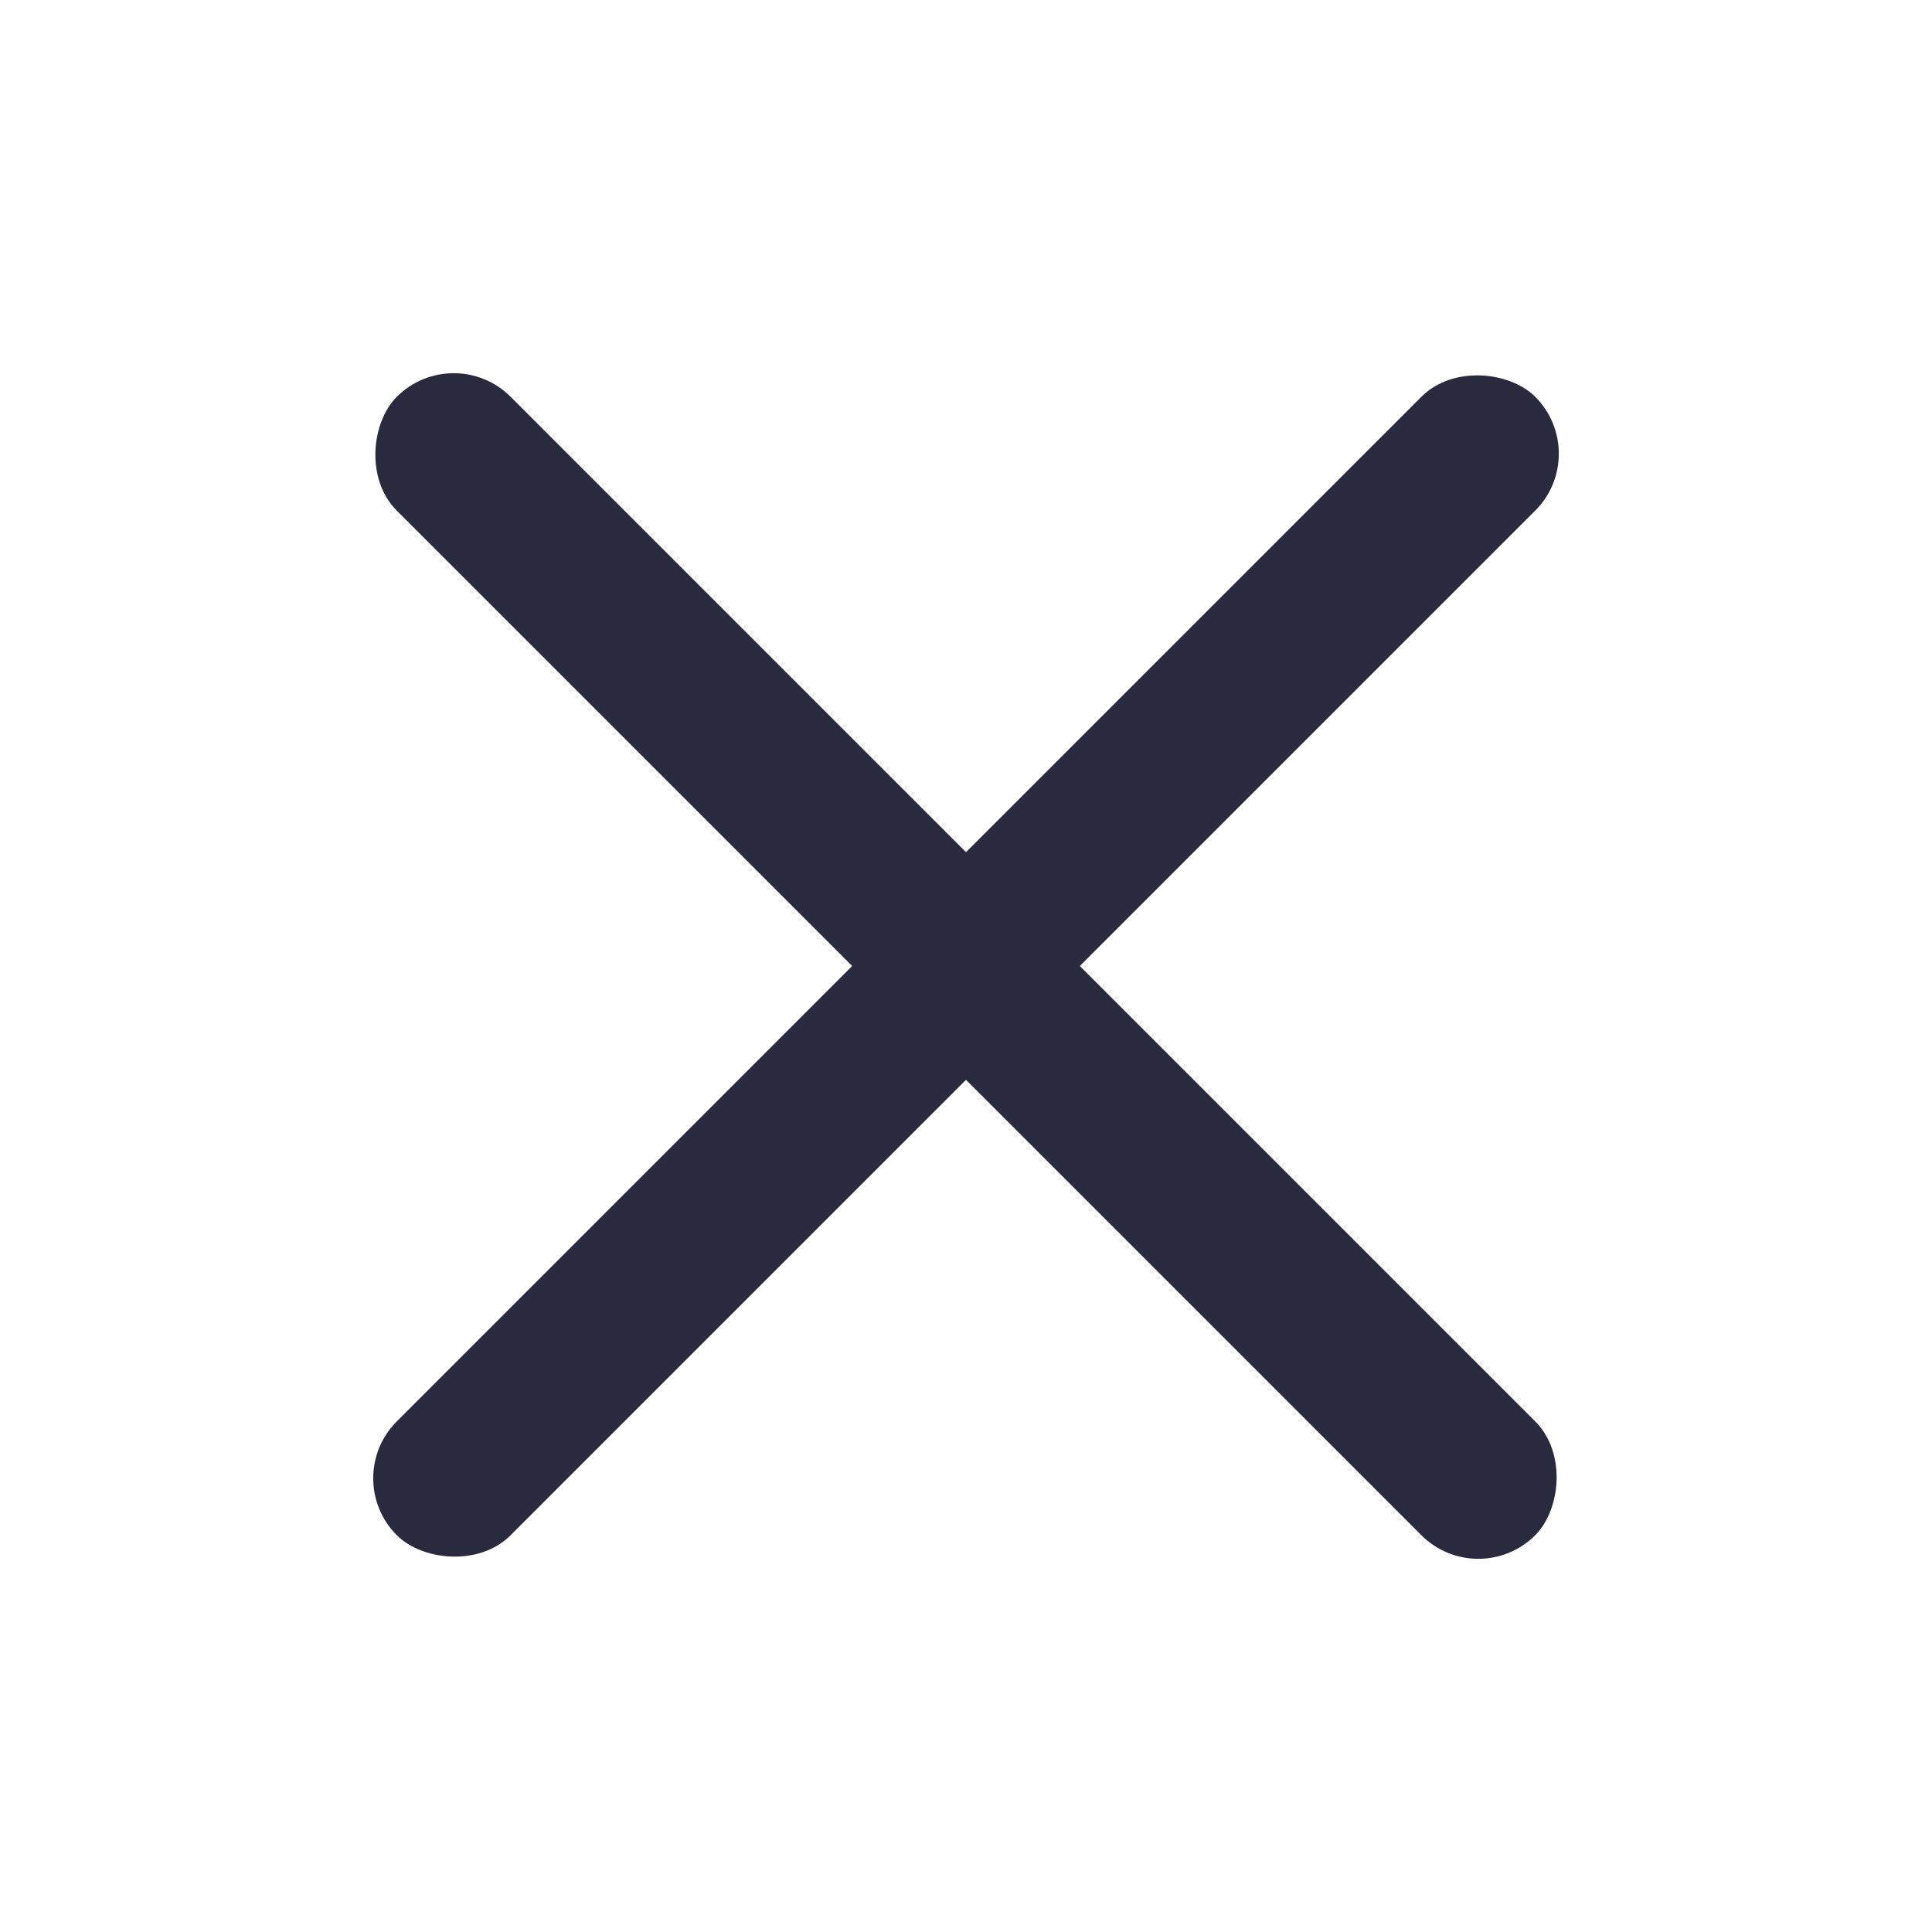 <svg width="24" height="24" viewBox="0 0 24 24" fill="none" xmlns="http://www.w3.org/2000/svg">
<rect x="5.636" y="4.222" width="20" height="2" rx="1" transform="rotate(45 5.636 4.222)" fill="#2A2A3E"/>
<rect x="4.222" y="18.364" width="20" height="2" rx="1" transform="rotate(-45 4.222 18.364)" fill="#2A2A3E"/>
</svg>
